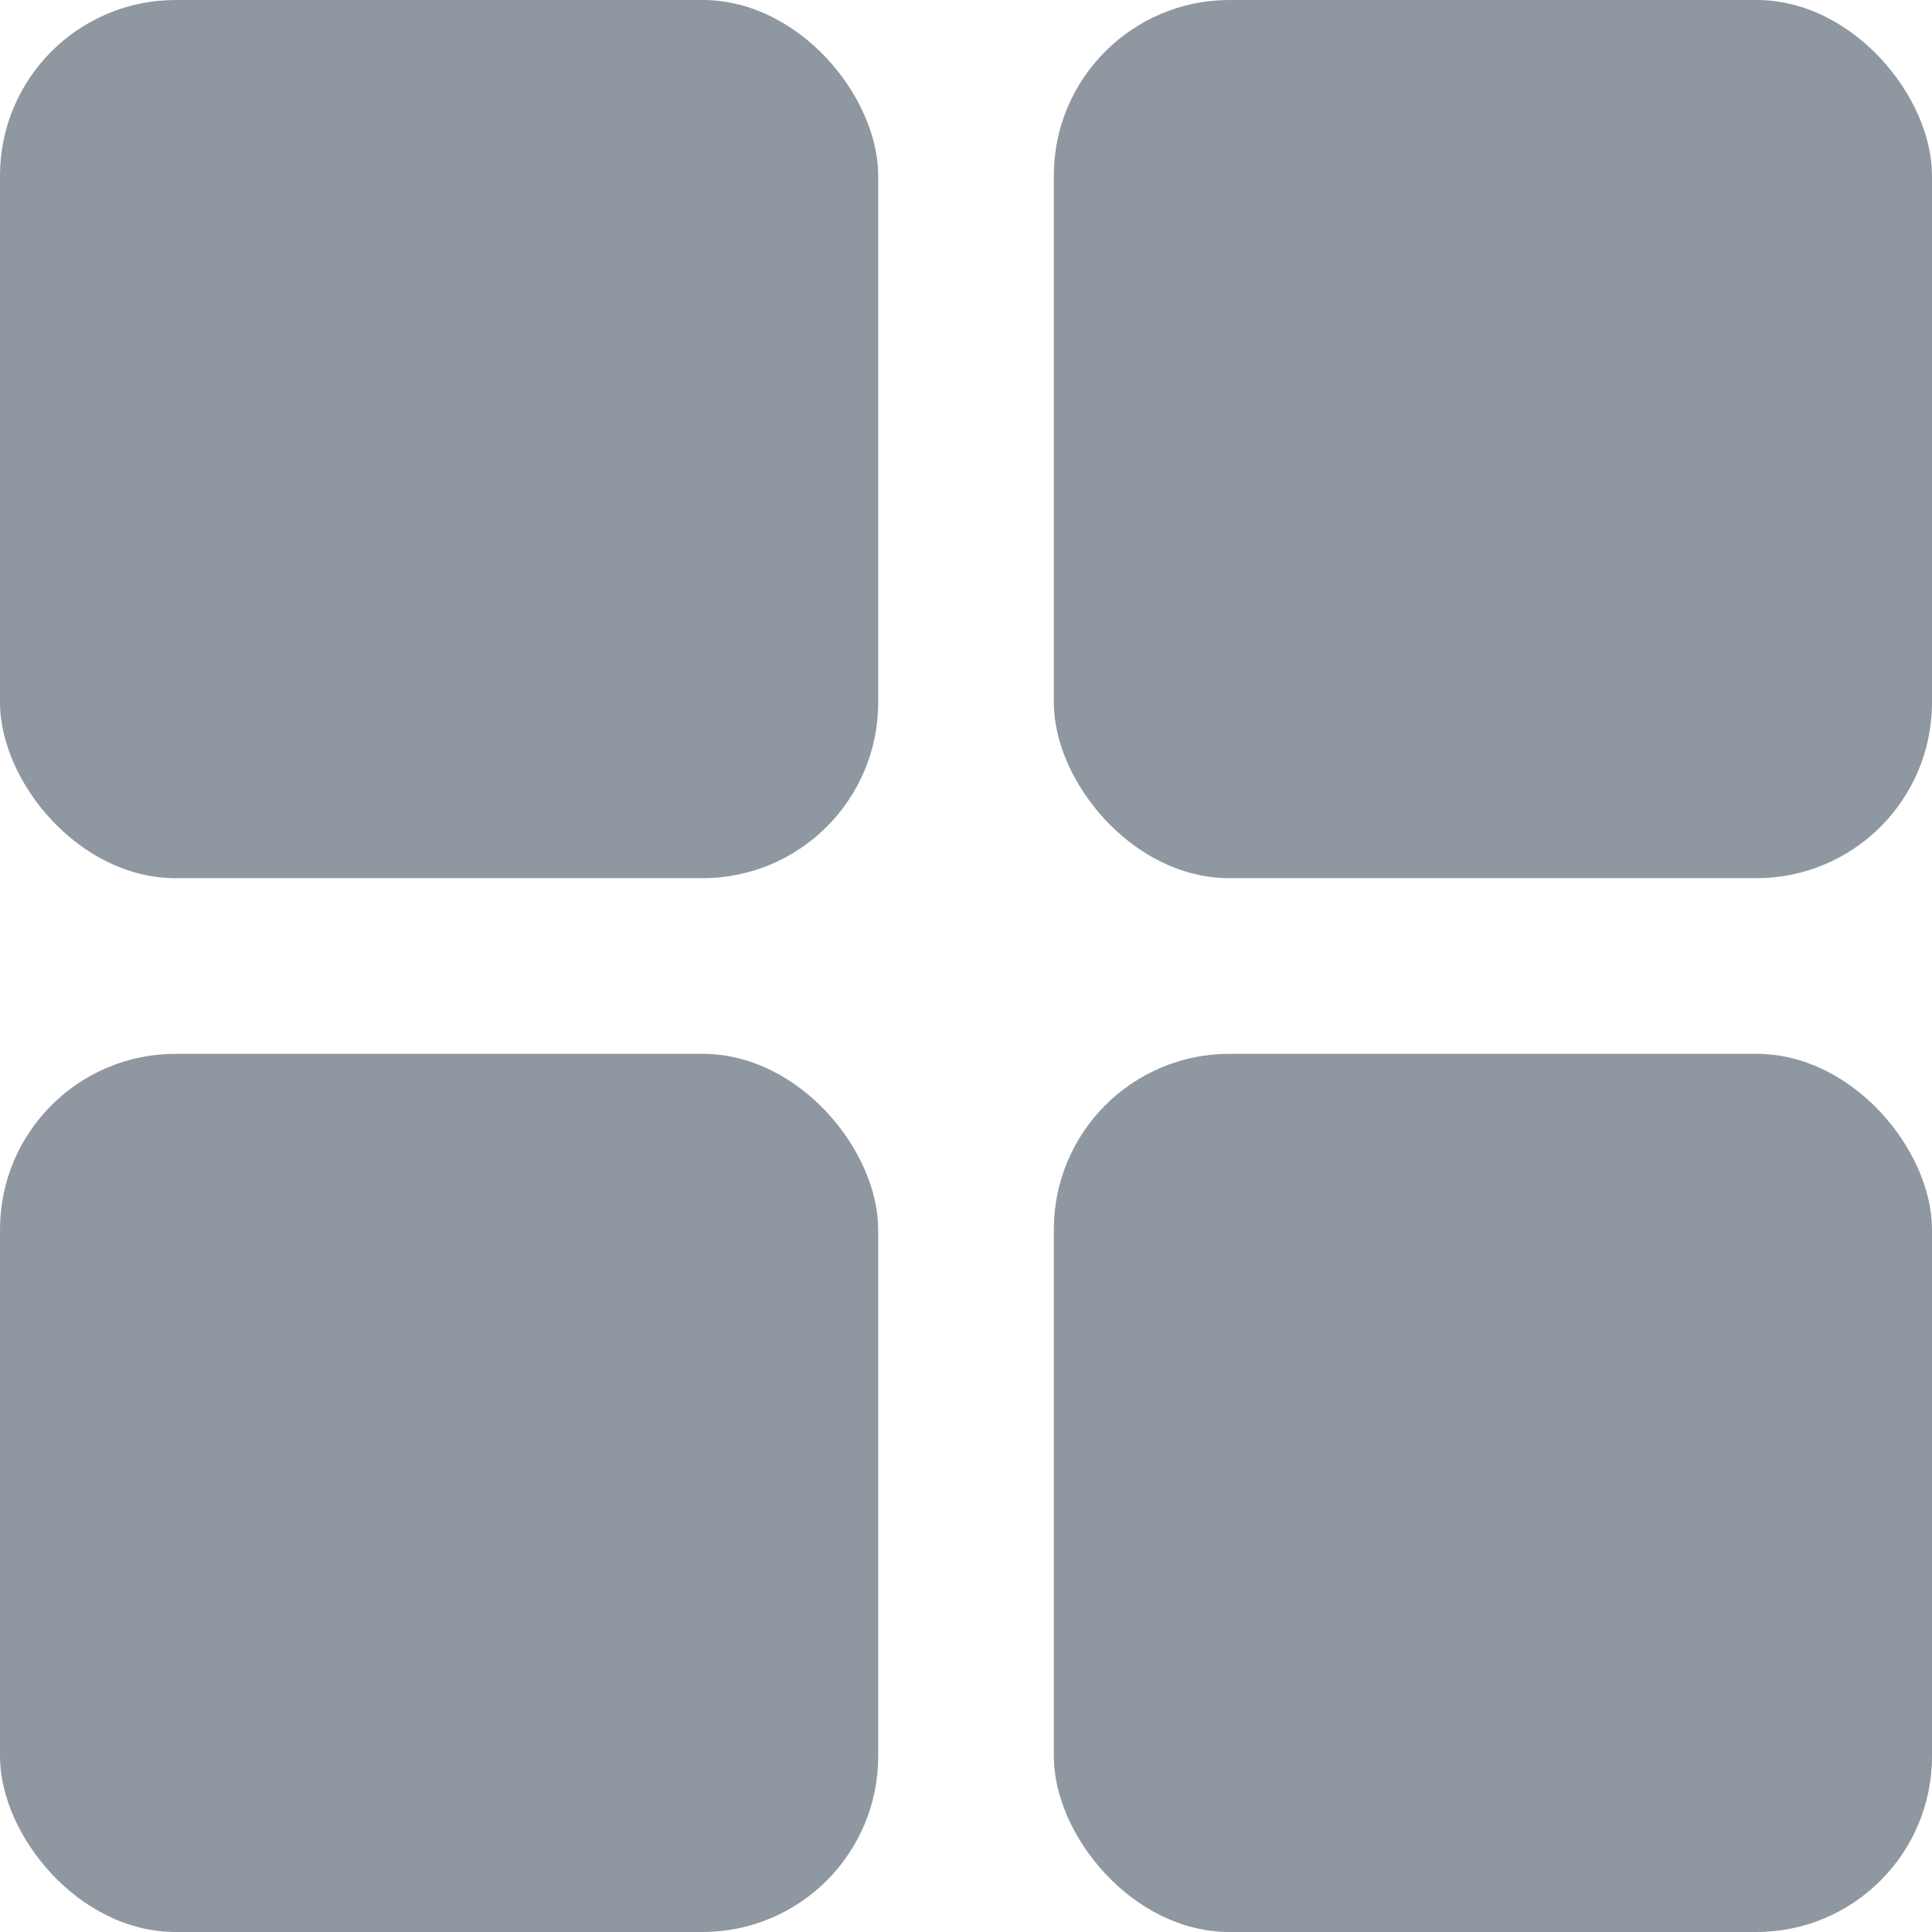 <svg width="22" height="22" viewBox="0 0 22 22" fill="none" xmlns="http://www.w3.org/2000/svg">
<rect width="10" height="10" rx="2" fill="#8F98A0"/>
<rect y="12" width="10" height="10" rx="2" fill="#8F98A0"/>
<rect x="12" width="10" height="10" rx="2" fill="#8F98A0"/>
<rect x="12" y="12" width="10" height="10" rx="2" fill="#8F98A0"/>
</svg>
